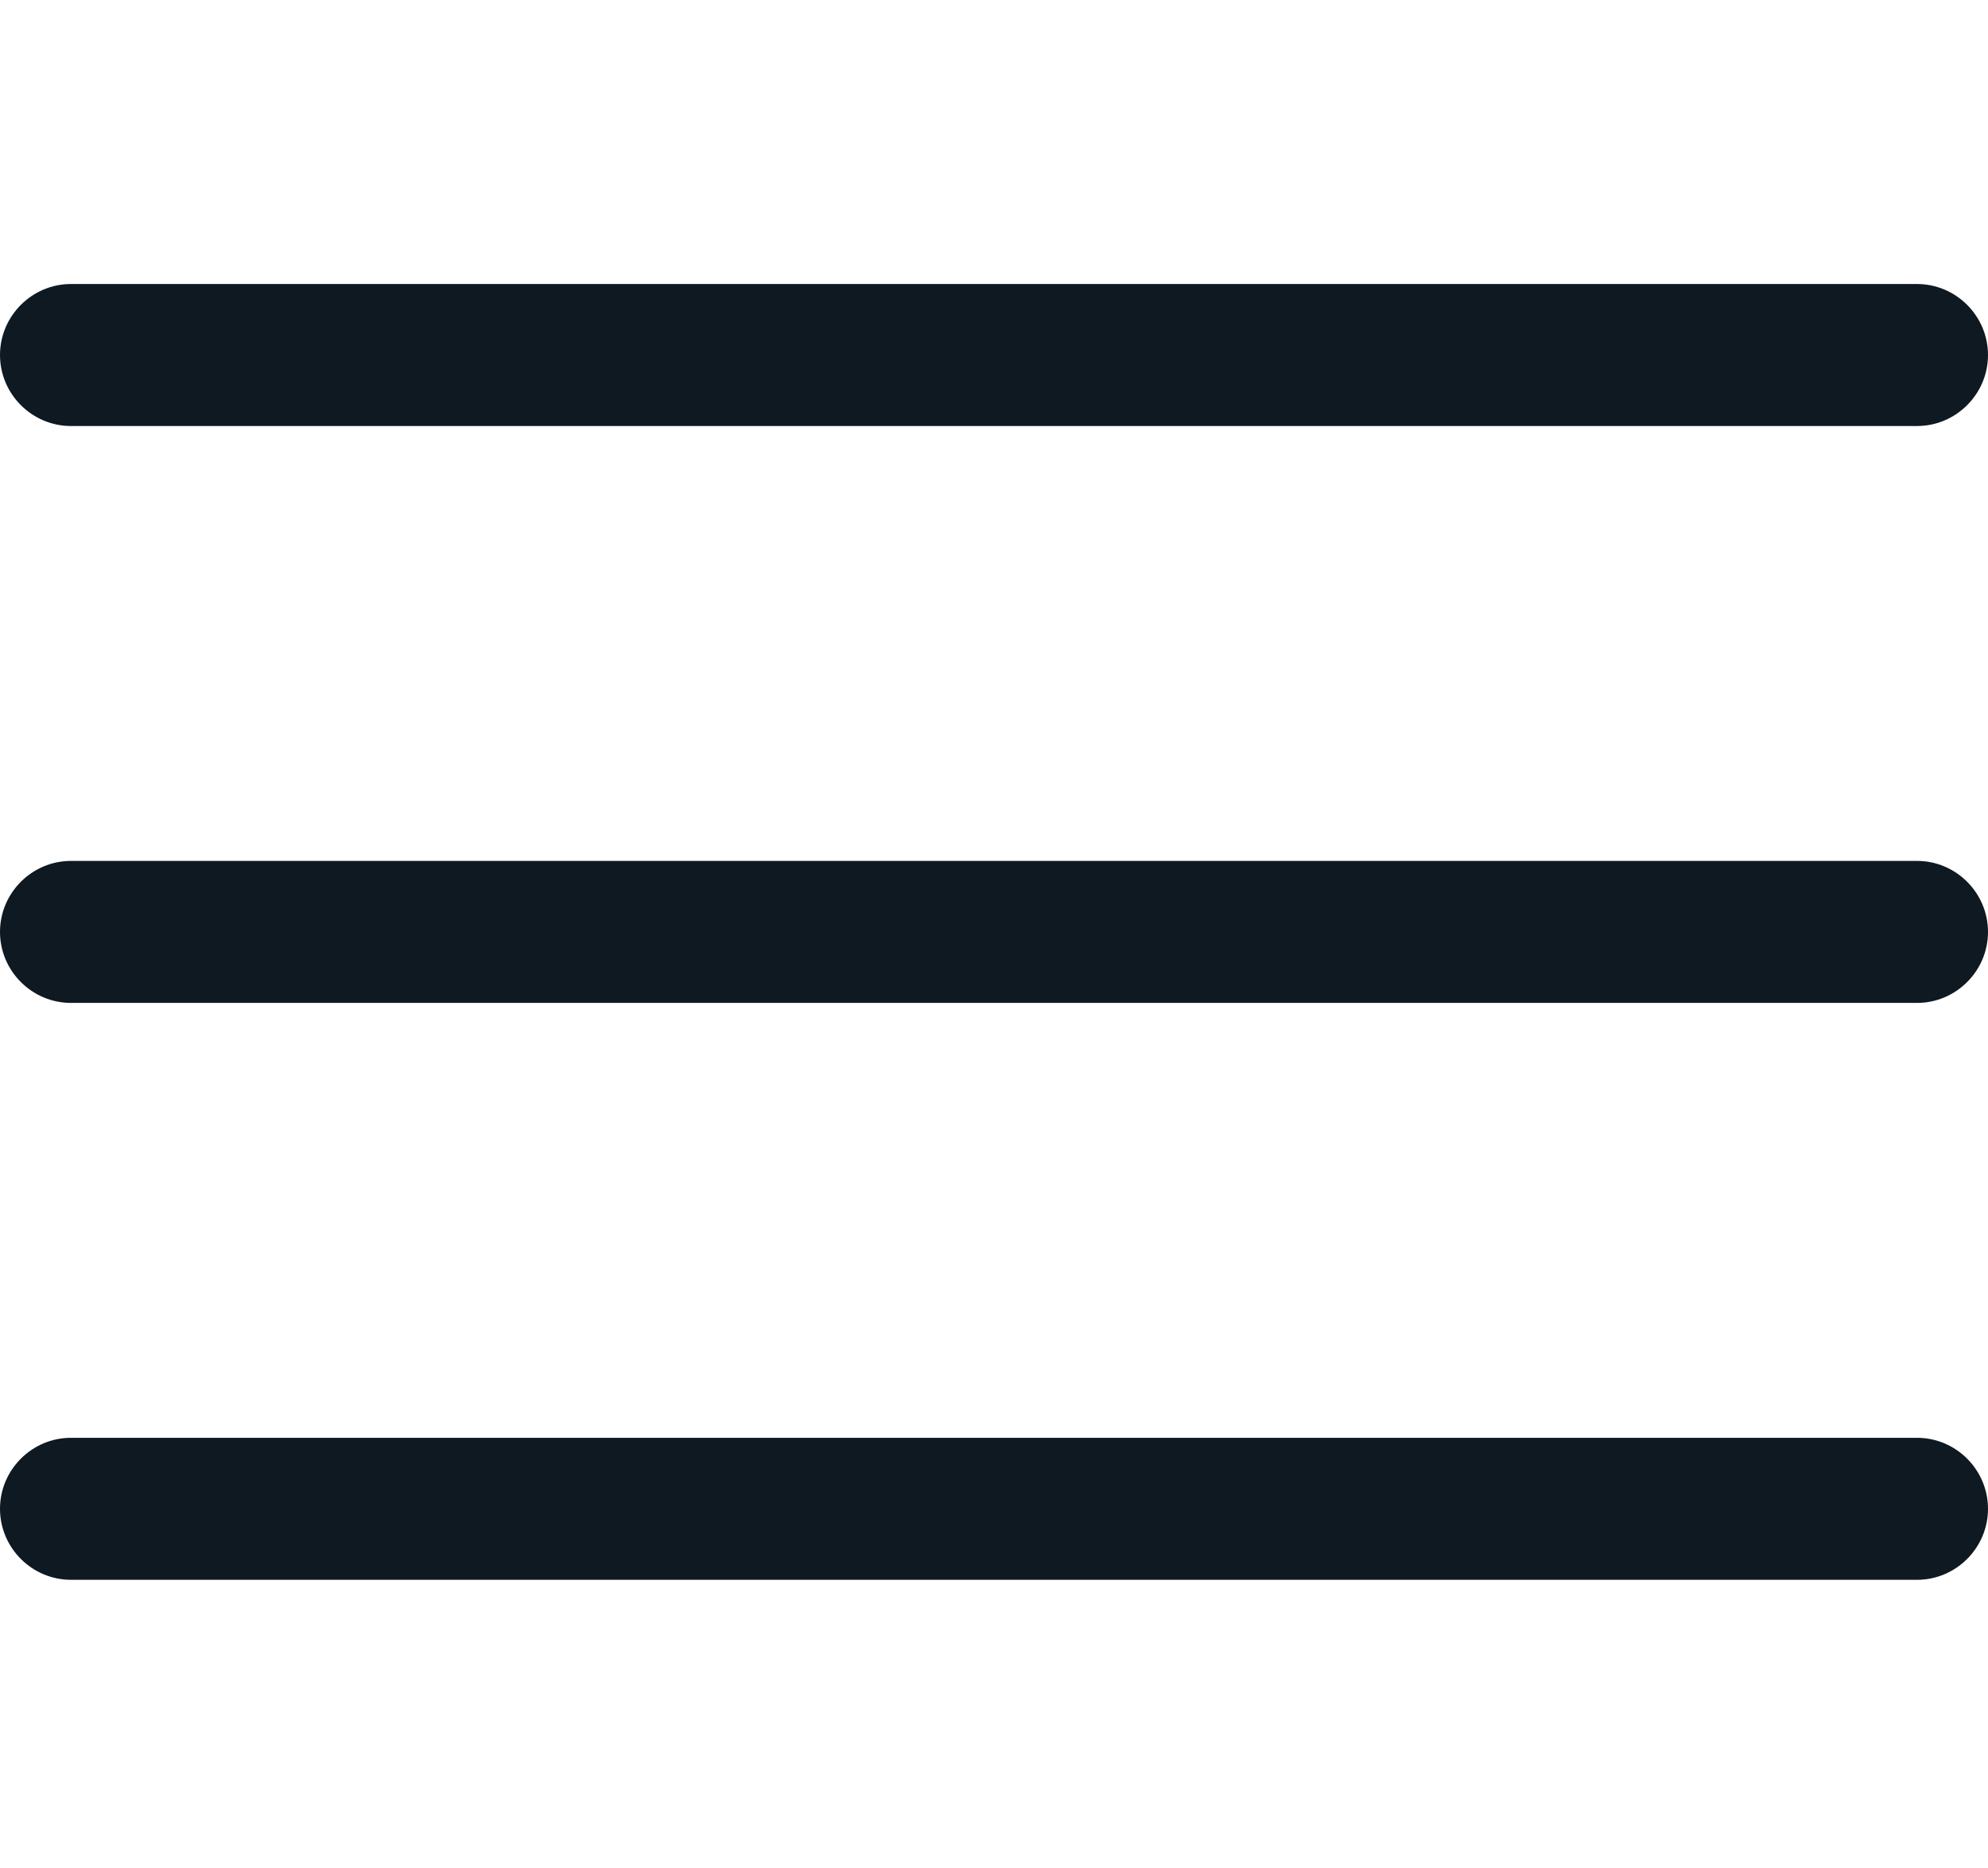 <svg version="1.1" id="bars" role="img" xmlns="http://www.w3.org/2000/svg" xmlns:xlink="http://www.w3.org/1999/xlink" x="0px" y="0px"
	 viewBox="0 0 448 420.9" style="enable-background:new 0 0 448 420.9;" xml:space="preserve">
<style type="text/css">
	.st0{fill:#0F1921;}
</style>
<path class="st0" d="M0,80c0-8.8,7.2-16,16-16h416c8.8,0,16,7.2,16,16s-7.2,16-16,16H16C7.2,96,0,88.8,0,80z M0,210
	c0-8.8,7.2-16,16-16h416c8.8,0,16,7.2,16,16s-7.2,16-16,16H16C7.2,226,0,218.8,0,210z M432,356H16c-8.8,0-16-7.2-16-16s7.2-16,16-16
	h416c8.8,0,16,7.2,16,16S440.8,356,432,356z"/>
</svg>
